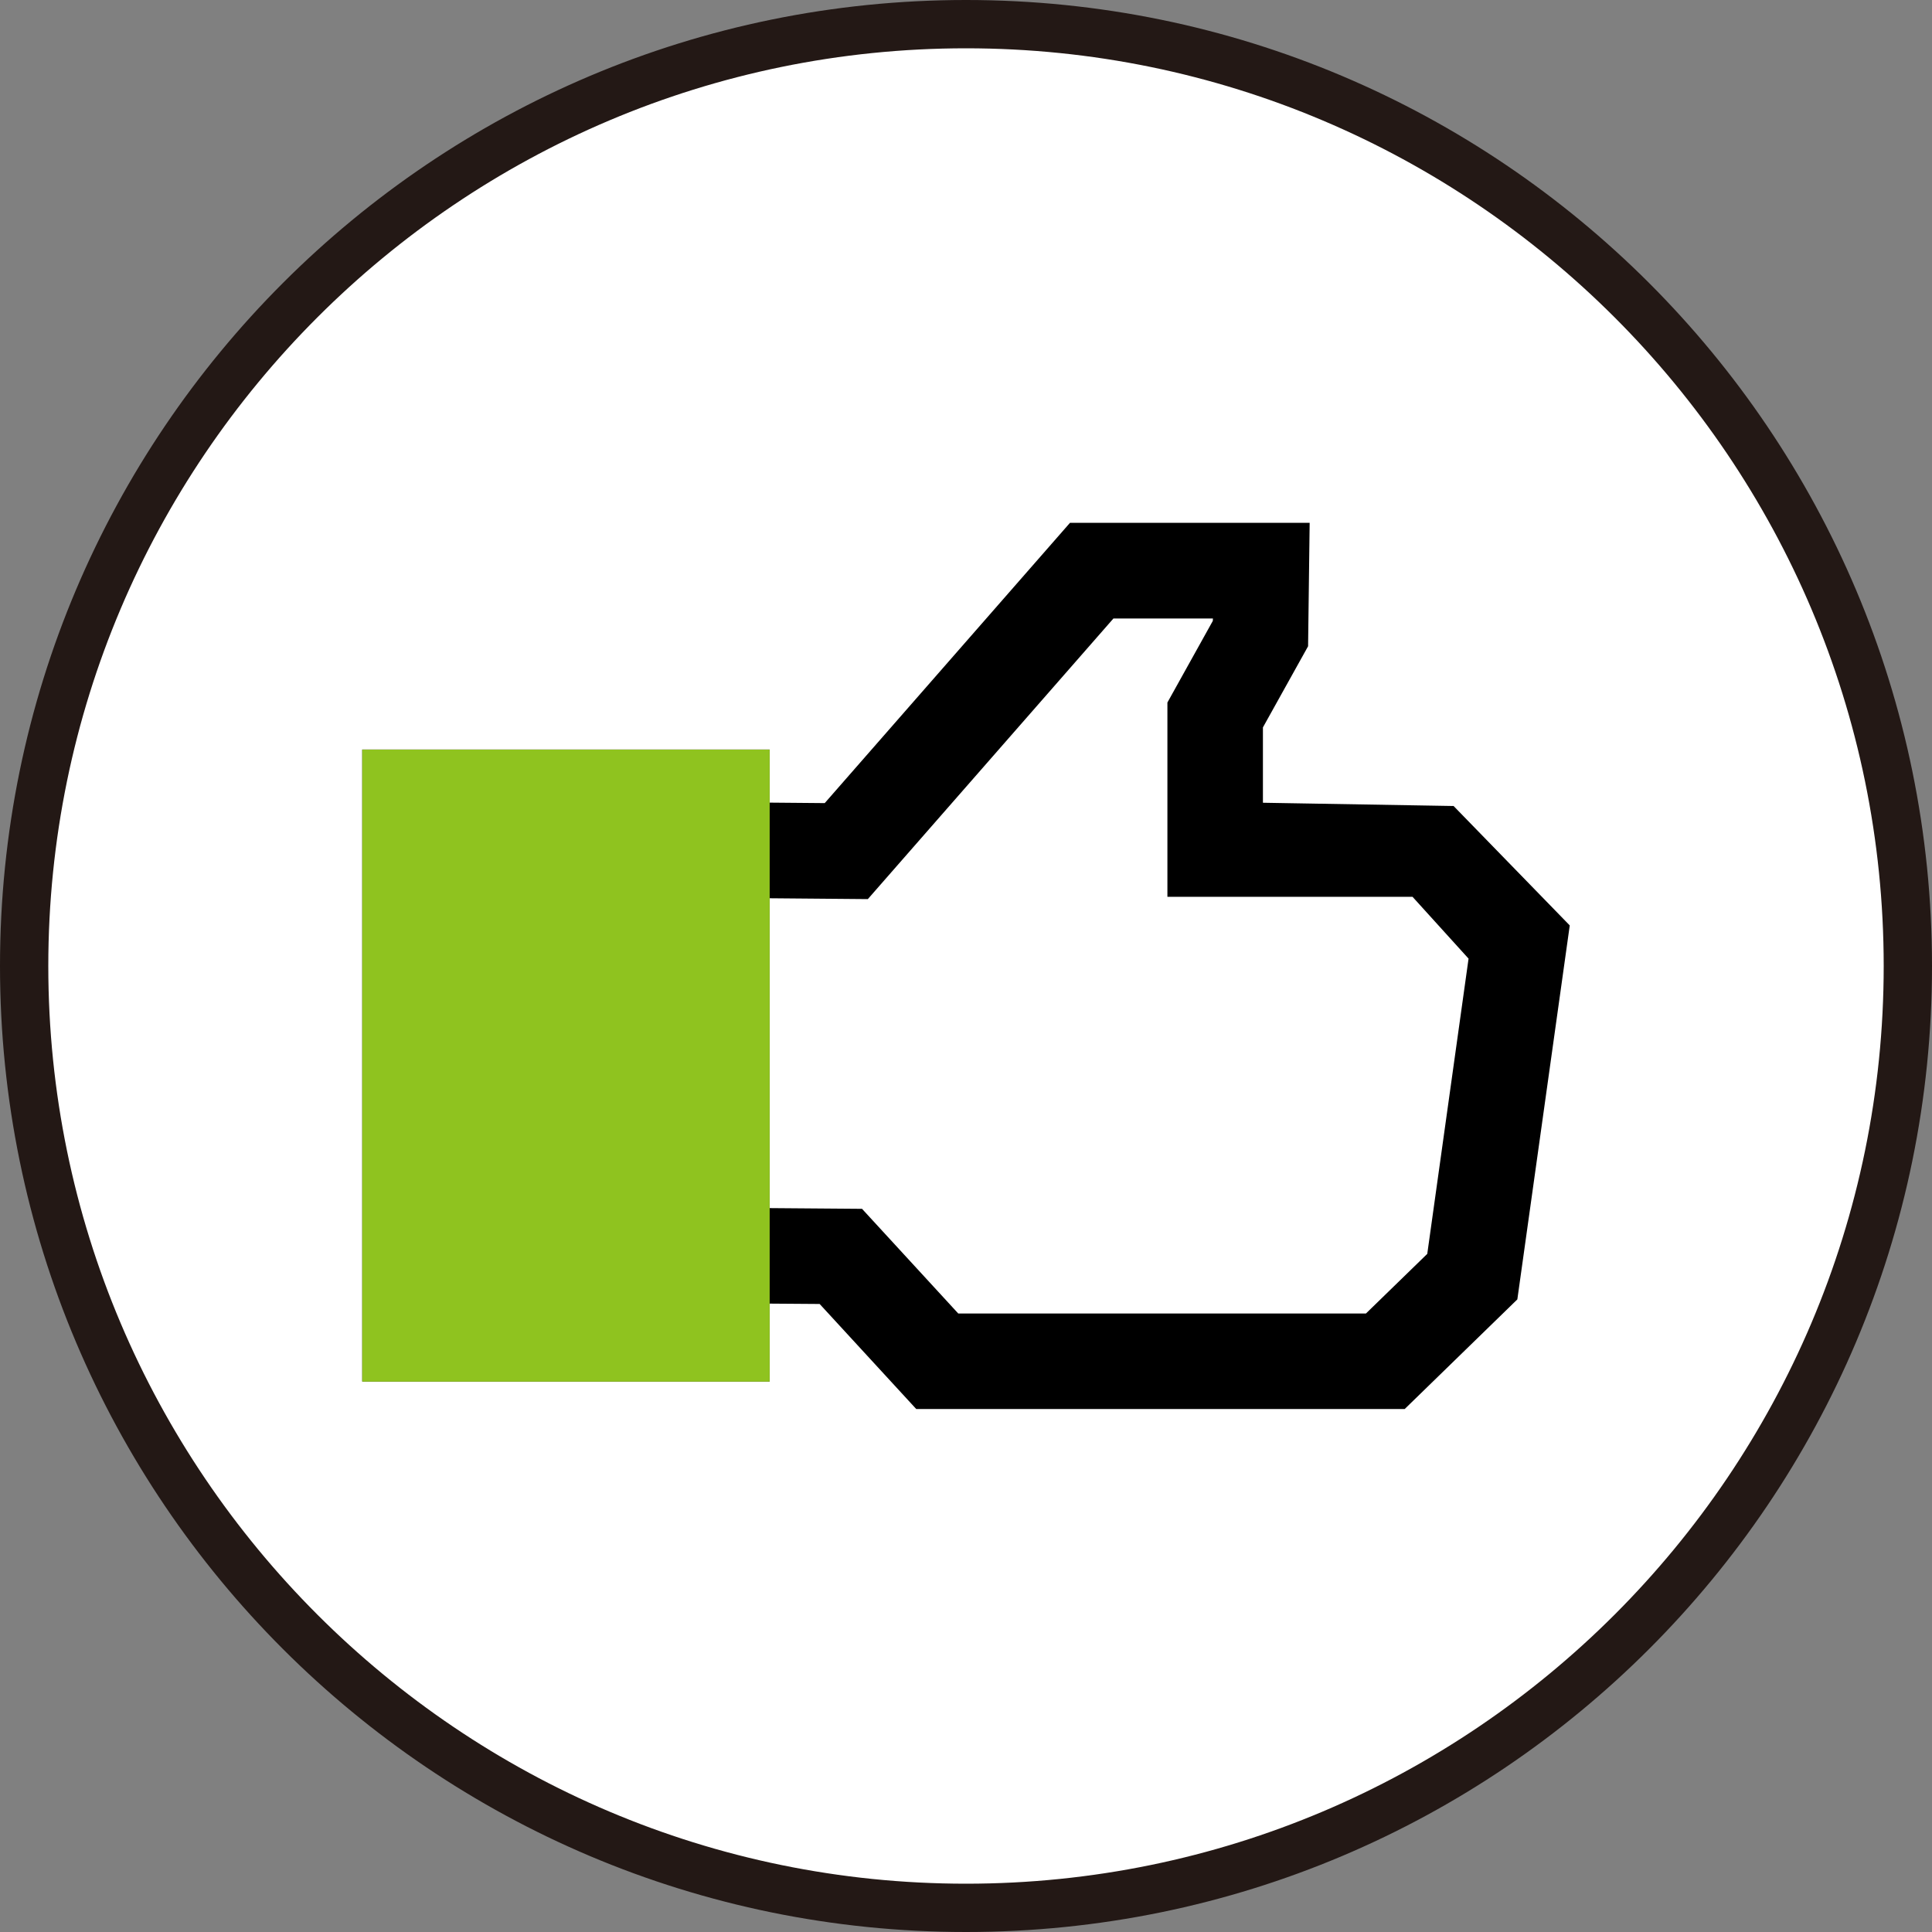 <?xml version="1.0" encoding="UTF-8"?>
<svg id="_レイヤー_2" data-name="レイヤー 2" xmlns="http://www.w3.org/2000/svg" viewBox="0 0 160 160">
  <rect x="0" y="0" width="160" height="160" fill="#808080" stroke="none"/>
  <defs>
    <style>
      .cls-1 {
        fill: #231815;
      }

      .cls-2 {
        fill: #fff;
      }

      .cls-3 {
        fill: #8fc31f;
      }
    </style>
  </defs>
  <g id="layout">
    <g>
      <g>
        <path class="cls-2" d="M80,158C36.99,158,2,123.01,2,80S36.99,2,80,2s78,34.99,78,78-34.99,78-78,78Z"/>
        <path class="cls-1" d="M80,4c41.91,0,76,34.09,76,76s-34.09,76-76,76S4,121.91,4,80,38.09,4,80,4M80,0C35.82,0,0,35.82,0,80s35.82,80,80,80,80-35.82,80-80S124.18,0,80,0h0Z"/>
      </g>
      <g>
        <path d="M120.37,66.75l-15.78-.27v-6.24l3.74-6.72.13-10.22h-19.85l-20.31,23.21-4.56-.04v-4.4H30v52.34h33.74v-6.45l4.14.03,8,8.7h40.45l9.33-9.08,4.34-30.97-9.63-9.9Z"/>
        <polygon class="cls-2" points="118.2 103.84 113.12 108.78 79.36 108.78 71.39 100.11 63.74 100.05 63.74 74.39 71.87 74.46 92.21 51.22 100.45 51.22 100.44 51.42 96.68 58.18 96.68 74.27 116.98 74.27 121.62 79.39 118.2 103.84"/>
        <rect class="cls-3" x="30" y="62.08" width="33.74" height="52.34"/>
      </g>
    </g>
  </g>
</svg>